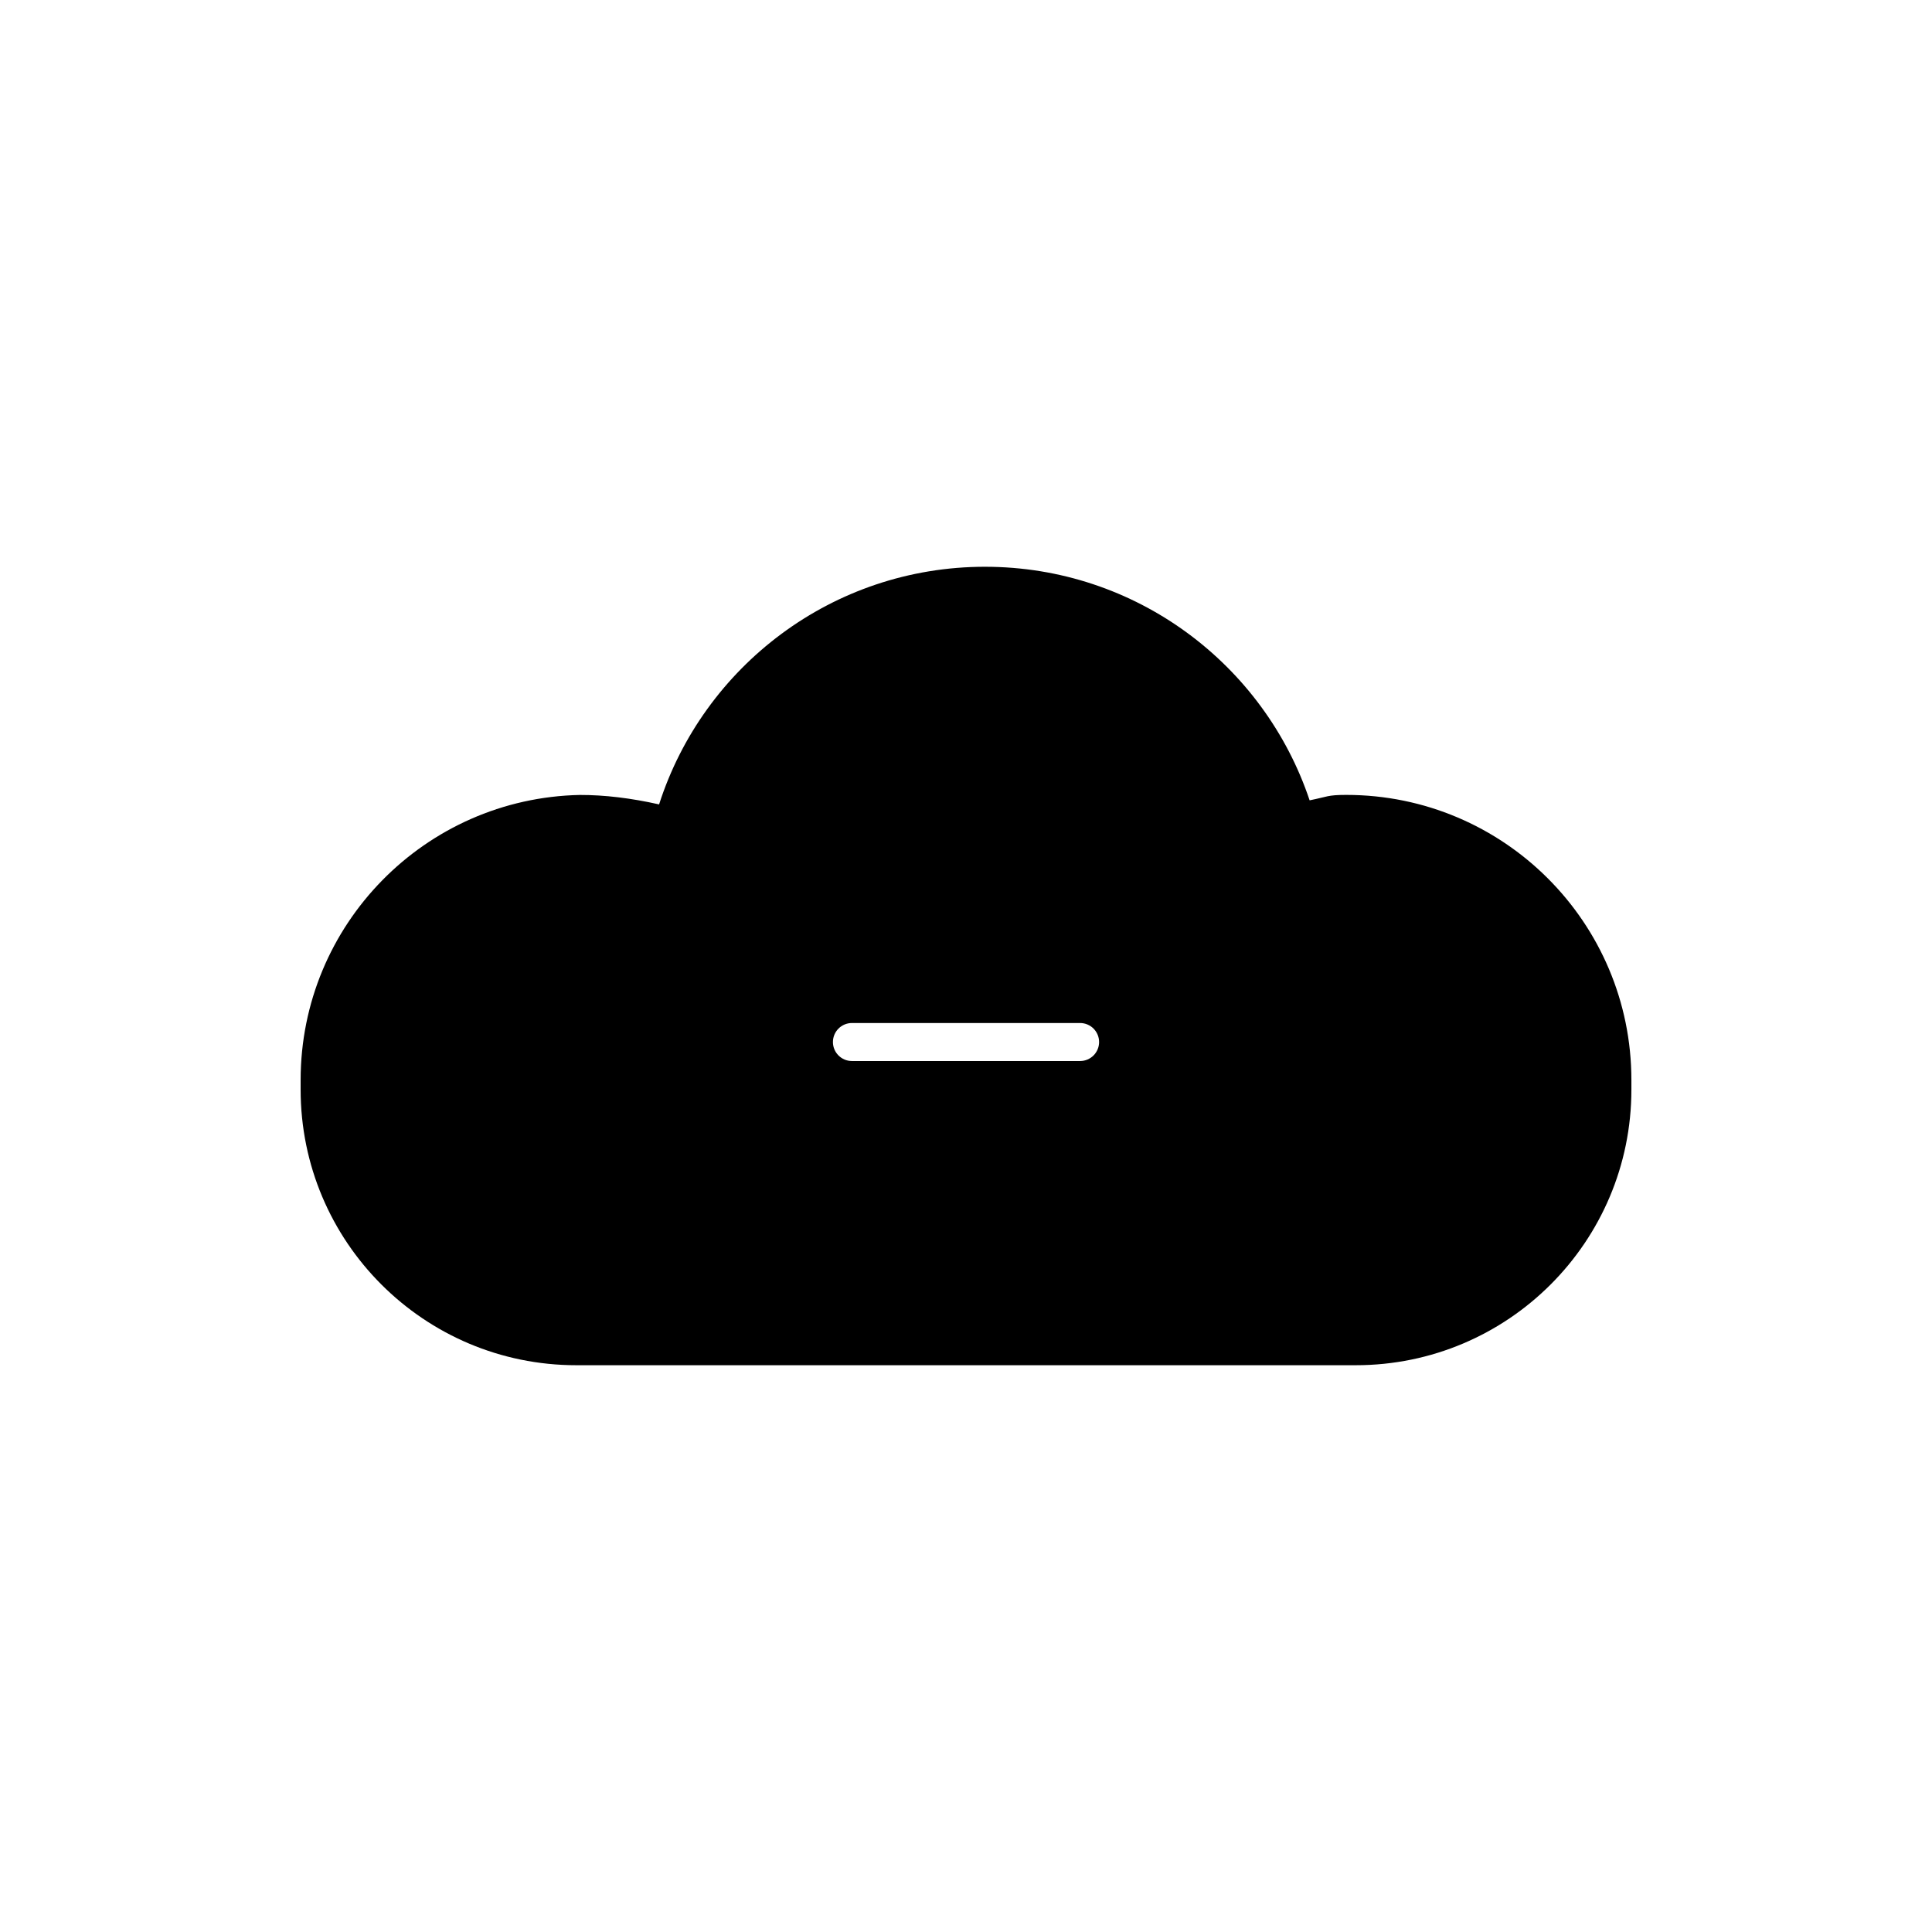 <?xml version="1.0" encoding="UTF-8"?>
<!-- The Best Svg Icon site in the world: iconSvg.co, Visit us! https://iconsvg.co -->
<svg fill="#000000" width="800px" height="800px" version="1.1" viewBox="144 144 512 512" xmlns="http://www.w3.org/2000/svg">
 <path d="m405.04 294.2c40.023 0 73.988 25.922 86.023 61.895 4.769-0.945 4.656-1.438 9.703-1.438 41.734 0 75.57 33.832 75.57 75.57v2.519c0 40.348-32.707 73.051-73.051 73.051h-206.56c-40.348 0-73.055-32.703-73.055-73.051v-2.519c0-41.207 32.984-74.715 73.992-75.555 6.527-0.012 13.531 0.824 21.004 2.504 11.711-36.531 45.957-62.977 86.375-62.977zm25.191 120.91h-60.457c-2.781 0-5.039 2.254-5.039 5.039 0 2.781 2.258 5.035 5.039 5.035h60.457c2.781 0 5.039-2.254 5.039-5.035 0-2.785-2.258-5.039-5.039-5.039z"/>
</svg>